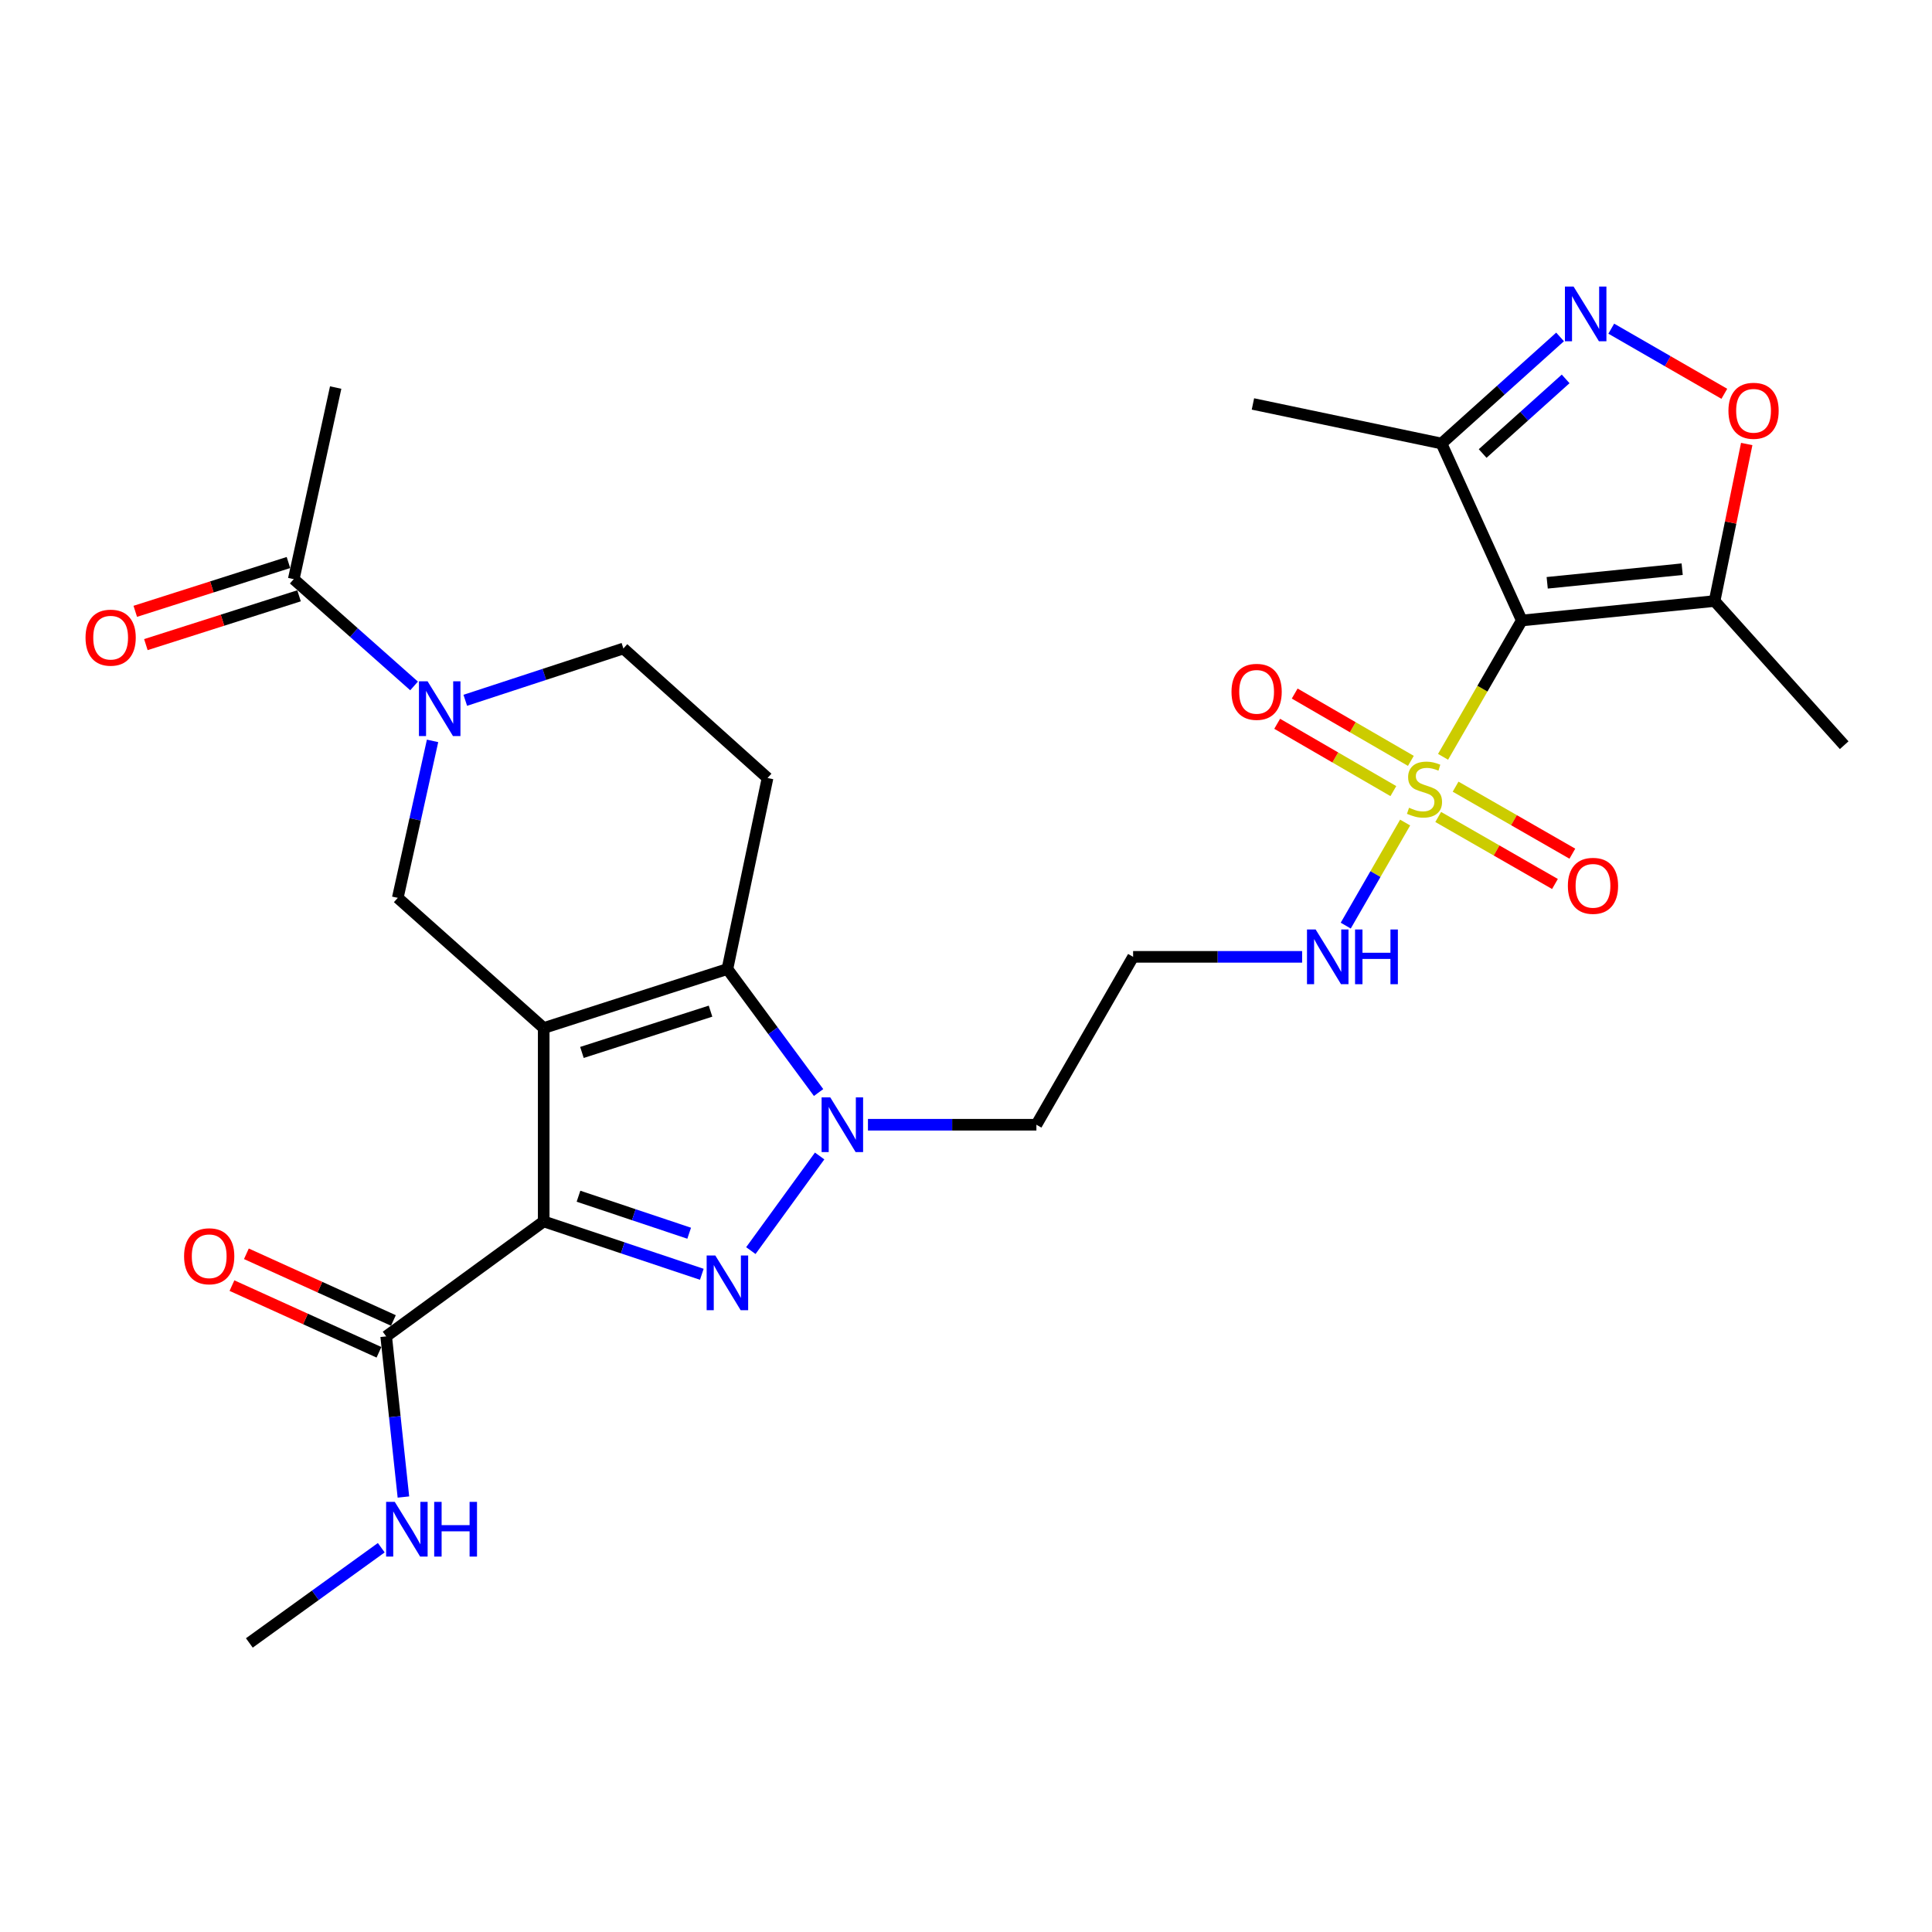 <?xml version='1.0' encoding='iso-8859-1'?>
<svg version='1.1' baseProfile='full'
              xmlns='http://www.w3.org/2000/svg'
                      xmlns:rdkit='http://www.rdkit.org/xml'
                      xmlns:xlink='http://www.w3.org/1999/xlink'
                  xml:space='preserve'
width='1000px' height='1000px' viewBox='0 0 1000 1000'>
<!-- END OF HEADER -->
<rect style='opacity:1.0;fill:#FFFFFF;stroke:none' width='1000' height='1000' x='0' y='0'> </rect>
<path class='bond-0' d='M 281.419,532.105 L 281.419,632.203' style='fill:none;fill-rule:evenodd;stroke:#000000;stroke-width:6px;stroke-linecap:butt;stroke-linejoin:miter;stroke-opacity:1' />
<path class='bond-4' d='M 281.419,532.105 L 376.503,501.573' style='fill:none;fill-rule:evenodd;stroke:#000000;stroke-width:6px;stroke-linecap:butt;stroke-linejoin:miter;stroke-opacity:1' />
<path class='bond-4' d='M 301.21,544.744 L 367.77,523.371' style='fill:none;fill-rule:evenodd;stroke:#000000;stroke-width:6px;stroke-linecap:butt;stroke-linejoin:miter;stroke-opacity:1' />
<path class='bond-8' d='M 281.419,532.105 L 205.886,464.73' style='fill:none;fill-rule:evenodd;stroke:#000000;stroke-width:6px;stroke-linecap:butt;stroke-linejoin:miter;stroke-opacity:1' />
<path class='bond-1' d='M 281.419,632.203 L 322.338,645.888' style='fill:none;fill-rule:evenodd;stroke:#000000;stroke-width:6px;stroke-linecap:butt;stroke-linejoin:miter;stroke-opacity:1' />
<path class='bond-1' d='M 322.338,645.888 L 363.257,659.572' style='fill:none;fill-rule:evenodd;stroke:#0000FF;stroke-width:6px;stroke-linecap:butt;stroke-linejoin:miter;stroke-opacity:1' />
<path class='bond-1' d='M 299.43,619.158 L 328.073,628.737' style='fill:none;fill-rule:evenodd;stroke:#000000;stroke-width:6px;stroke-linecap:butt;stroke-linejoin:miter;stroke-opacity:1' />
<path class='bond-1' d='M 328.073,628.737 L 356.717,638.316' style='fill:none;fill-rule:evenodd;stroke:#0000FF;stroke-width:6px;stroke-linecap:butt;stroke-linejoin:miter;stroke-opacity:1' />
<path class='bond-12' d='M 281.419,632.203 L 199.887,691.711' style='fill:none;fill-rule:evenodd;stroke:#000000;stroke-width:6px;stroke-linecap:butt;stroke-linejoin:miter;stroke-opacity:1' />
<path class='bond-28' d='M 388.636,647.312 L 424.243,598.333' style='fill:none;fill-rule:evenodd;stroke:#0000FF;stroke-width:6px;stroke-linecap:butt;stroke-linejoin:miter;stroke-opacity:1' />
<path class='bond-2' d='M 727.298,425.754 L 711.926,452.426' style='fill:none;fill-rule:evenodd;stroke:#CCCC00;stroke-width:6px;stroke-linecap:butt;stroke-linejoin:miter;stroke-opacity:1' />
<path class='bond-2' d='M 711.926,452.426 L 696.553,479.097' style='fill:none;fill-rule:evenodd;stroke:#0000FF;stroke-width:6px;stroke-linecap:butt;stroke-linejoin:miter;stroke-opacity:1' />
<path class='bond-3' d='M 746.927,391.729 L 767.301,356.444' style='fill:none;fill-rule:evenodd;stroke:#CCCC00;stroke-width:6px;stroke-linecap:butt;stroke-linejoin:miter;stroke-opacity:1' />
<path class='bond-3' d='M 767.301,356.444 L 787.675,321.159' style='fill:none;fill-rule:evenodd;stroke:#000000;stroke-width:6px;stroke-linecap:butt;stroke-linejoin:miter;stroke-opacity:1' />
<path class='bond-15' d='M 744.413,422.864 L 774.63,440.207' style='fill:none;fill-rule:evenodd;stroke:#CCCC00;stroke-width:6px;stroke-linecap:butt;stroke-linejoin:miter;stroke-opacity:1' />
<path class='bond-15' d='M 774.63,440.207 L 804.847,457.551' style='fill:none;fill-rule:evenodd;stroke:#FF0000;stroke-width:6px;stroke-linecap:butt;stroke-linejoin:miter;stroke-opacity:1' />
<path class='bond-15' d='M 753.415,407.179 L 783.632,424.522' style='fill:none;fill-rule:evenodd;stroke:#CCCC00;stroke-width:6px;stroke-linecap:butt;stroke-linejoin:miter;stroke-opacity:1' />
<path class='bond-15' d='M 783.632,424.522 L 813.849,441.866' style='fill:none;fill-rule:evenodd;stroke:#FF0000;stroke-width:6px;stroke-linecap:butt;stroke-linejoin:miter;stroke-opacity:1' />
<path class='bond-16' d='M 730.263,393.827 L 700.198,376.404' style='fill:none;fill-rule:evenodd;stroke:#CCCC00;stroke-width:6px;stroke-linecap:butt;stroke-linejoin:miter;stroke-opacity:1' />
<path class='bond-16' d='M 700.198,376.404 L 670.133,358.982' style='fill:none;fill-rule:evenodd;stroke:#FF0000;stroke-width:6px;stroke-linecap:butt;stroke-linejoin:miter;stroke-opacity:1' />
<path class='bond-16' d='M 721.195,409.474 L 691.131,392.051' style='fill:none;fill-rule:evenodd;stroke:#CCCC00;stroke-width:6px;stroke-linecap:butt;stroke-linejoin:miter;stroke-opacity:1' />
<path class='bond-16' d='M 691.131,392.051 L 661.066,374.629' style='fill:none;fill-rule:evenodd;stroke:#FF0000;stroke-width:6px;stroke-linecap:butt;stroke-linejoin:miter;stroke-opacity:1' />
<path class='bond-9' d='M 787.675,321.159 L 887.472,311.092' style='fill:none;fill-rule:evenodd;stroke:#000000;stroke-width:6px;stroke-linecap:butt;stroke-linejoin:miter;stroke-opacity:1' />
<path class='bond-9' d='M 800.83,301.656 L 870.687,294.609' style='fill:none;fill-rule:evenodd;stroke:#000000;stroke-width:6px;stroke-linecap:butt;stroke-linejoin:miter;stroke-opacity:1' />
<path class='bond-10' d='M 787.675,321.159 L 746.121,229.561' style='fill:none;fill-rule:evenodd;stroke:#000000;stroke-width:6px;stroke-linecap:butt;stroke-linejoin:miter;stroke-opacity:1' />
<path class='bond-5' d='M 376.503,501.573 L 400.101,533.534' style='fill:none;fill-rule:evenodd;stroke:#000000;stroke-width:6px;stroke-linecap:butt;stroke-linejoin:miter;stroke-opacity:1' />
<path class='bond-5' d='M 400.101,533.534 L 423.698,565.495' style='fill:none;fill-rule:evenodd;stroke:#0000FF;stroke-width:6px;stroke-linecap:butt;stroke-linejoin:miter;stroke-opacity:1' />
<path class='bond-13' d='M 376.503,501.573 L 397.28,402.7' style='fill:none;fill-rule:evenodd;stroke:#000000;stroke-width:6px;stroke-linecap:butt;stroke-linejoin:miter;stroke-opacity:1' />
<path class='bond-19' d='M 449.252,582.159 L 492.847,582.159' style='fill:none;fill-rule:evenodd;stroke:#0000FF;stroke-width:6px;stroke-linecap:butt;stroke-linejoin:miter;stroke-opacity:1' />
<path class='bond-19' d='M 492.847,582.159 L 536.441,582.159' style='fill:none;fill-rule:evenodd;stroke:#000000;stroke-width:6px;stroke-linecap:butt;stroke-linejoin:miter;stroke-opacity:1' />
<path class='bond-6' d='M 223.893,383.48 L 214.889,424.105' style='fill:none;fill-rule:evenodd;stroke:#0000FF;stroke-width:6px;stroke-linecap:butt;stroke-linejoin:miter;stroke-opacity:1' />
<path class='bond-6' d='M 214.889,424.105 L 205.886,464.73' style='fill:none;fill-rule:evenodd;stroke:#000000;stroke-width:6px;stroke-linecap:butt;stroke-linejoin:miter;stroke-opacity:1' />
<path class='bond-14' d='M 214.322,355.04 L 183.183,327.405' style='fill:none;fill-rule:evenodd;stroke:#0000FF;stroke-width:6px;stroke-linecap:butt;stroke-linejoin:miter;stroke-opacity:1' />
<path class='bond-14' d='M 183.183,327.405 L 152.044,299.769' style='fill:none;fill-rule:evenodd;stroke:#000000;stroke-width:6px;stroke-linecap:butt;stroke-linejoin:miter;stroke-opacity:1' />
<path class='bond-17' d='M 240.828,362.474 L 281.75,349.065' style='fill:none;fill-rule:evenodd;stroke:#0000FF;stroke-width:6px;stroke-linecap:butt;stroke-linejoin:miter;stroke-opacity:1' />
<path class='bond-17' d='M 281.75,349.065 L 322.671,335.657' style='fill:none;fill-rule:evenodd;stroke:#000000;stroke-width:6px;stroke-linecap:butt;stroke-linejoin:miter;stroke-opacity:1' />
<path class='bond-7' d='M 807.492,174.396 L 776.806,201.978' style='fill:none;fill-rule:evenodd;stroke:#0000FF;stroke-width:6px;stroke-linecap:butt;stroke-linejoin:miter;stroke-opacity:1' />
<path class='bond-7' d='M 776.806,201.978 L 746.121,229.561' style='fill:none;fill-rule:evenodd;stroke:#000000;stroke-width:6px;stroke-linecap:butt;stroke-linejoin:miter;stroke-opacity:1' />
<path class='bond-7' d='M 810.376,196.12 L 788.896,215.428' style='fill:none;fill-rule:evenodd;stroke:#0000FF;stroke-width:6px;stroke-linecap:butt;stroke-linejoin:miter;stroke-opacity:1' />
<path class='bond-7' d='M 788.896,215.428 L 767.416,234.736' style='fill:none;fill-rule:evenodd;stroke:#000000;stroke-width:6px;stroke-linecap:butt;stroke-linejoin:miter;stroke-opacity:1' />
<path class='bond-30' d='M 833.987,170.118 L 863.249,186.974' style='fill:none;fill-rule:evenodd;stroke:#0000FF;stroke-width:6px;stroke-linecap:butt;stroke-linejoin:miter;stroke-opacity:1' />
<path class='bond-30' d='M 863.249,186.974 L 892.511,203.829' style='fill:none;fill-rule:evenodd;stroke:#FF0000;stroke-width:6px;stroke-linecap:butt;stroke-linejoin:miter;stroke-opacity:1' />
<path class='bond-11' d='M 887.472,311.092 L 895.787,270.454' style='fill:none;fill-rule:evenodd;stroke:#000000;stroke-width:6px;stroke-linecap:butt;stroke-linejoin:miter;stroke-opacity:1' />
<path class='bond-11' d='M 895.787,270.454 L 904.102,229.816' style='fill:none;fill-rule:evenodd;stroke:#FF0000;stroke-width:6px;stroke-linecap:butt;stroke-linejoin:miter;stroke-opacity:1' />
<path class='bond-24' d='M 887.472,311.092 L 954.545,385.711' style='fill:none;fill-rule:evenodd;stroke:#000000;stroke-width:6px;stroke-linecap:butt;stroke-linejoin:miter;stroke-opacity:1' />
<path class='bond-25' d='M 746.121,229.561 L 648.515,209.085' style='fill:none;fill-rule:evenodd;stroke:#000000;stroke-width:6px;stroke-linecap:butt;stroke-linejoin:miter;stroke-opacity:1' />
<path class='bond-20' d='M 203.623,683.477 L 165.576,666.218' style='fill:none;fill-rule:evenodd;stroke:#000000;stroke-width:6px;stroke-linecap:butt;stroke-linejoin:miter;stroke-opacity:1' />
<path class='bond-20' d='M 165.576,666.218 L 127.529,648.96' style='fill:none;fill-rule:evenodd;stroke:#FF0000;stroke-width:6px;stroke-linecap:butt;stroke-linejoin:miter;stroke-opacity:1' />
<path class='bond-20' d='M 196.152,699.946 L 158.105,682.688' style='fill:none;fill-rule:evenodd;stroke:#000000;stroke-width:6px;stroke-linecap:butt;stroke-linejoin:miter;stroke-opacity:1' />
<path class='bond-20' d='M 158.105,682.688 L 120.059,665.43' style='fill:none;fill-rule:evenodd;stroke:#FF0000;stroke-width:6px;stroke-linecap:butt;stroke-linejoin:miter;stroke-opacity:1' />
<path class='bond-23' d='M 199.887,691.711 L 204.348,733.285' style='fill:none;fill-rule:evenodd;stroke:#000000;stroke-width:6px;stroke-linecap:butt;stroke-linejoin:miter;stroke-opacity:1' />
<path class='bond-23' d='M 204.348,733.285 L 208.809,774.858' style='fill:none;fill-rule:evenodd;stroke:#0000FF;stroke-width:6px;stroke-linecap:butt;stroke-linejoin:miter;stroke-opacity:1' />
<path class='bond-29' d='M 397.28,402.7 L 322.671,335.657' style='fill:none;fill-rule:evenodd;stroke:#000000;stroke-width:6px;stroke-linecap:butt;stroke-linejoin:miter;stroke-opacity:1' />
<path class='bond-21' d='M 149.298,291.154 L 109.655,303.787' style='fill:none;fill-rule:evenodd;stroke:#000000;stroke-width:6px;stroke-linecap:butt;stroke-linejoin:miter;stroke-opacity:1' />
<path class='bond-21' d='M 109.655,303.787 L 70.012,316.42' style='fill:none;fill-rule:evenodd;stroke:#FF0000;stroke-width:6px;stroke-linecap:butt;stroke-linejoin:miter;stroke-opacity:1' />
<path class='bond-21' d='M 154.789,308.385 L 115.146,321.018' style='fill:none;fill-rule:evenodd;stroke:#000000;stroke-width:6px;stroke-linecap:butt;stroke-linejoin:miter;stroke-opacity:1' />
<path class='bond-21' d='M 115.146,321.018 L 75.503,333.651' style='fill:none;fill-rule:evenodd;stroke:#FF0000;stroke-width:6px;stroke-linecap:butt;stroke-linejoin:miter;stroke-opacity:1' />
<path class='bond-26' d='M 152.044,299.769 L 173.745,200.596' style='fill:none;fill-rule:evenodd;stroke:#000000;stroke-width:6px;stroke-linecap:butt;stroke-linejoin:miter;stroke-opacity:1' />
<path class='bond-18' d='M 673.977,495.263 L 630.236,495.263' style='fill:none;fill-rule:evenodd;stroke:#0000FF;stroke-width:6px;stroke-linecap:butt;stroke-linejoin:miter;stroke-opacity:1' />
<path class='bond-18' d='M 630.236,495.263 L 586.495,495.263' style='fill:none;fill-rule:evenodd;stroke:#000000;stroke-width:6px;stroke-linecap:butt;stroke-linejoin:miter;stroke-opacity:1' />
<path class='bond-22' d='M 536.441,582.159 L 586.495,495.263' style='fill:none;fill-rule:evenodd;stroke:#000000;stroke-width:6px;stroke-linecap:butt;stroke-linejoin:miter;stroke-opacity:1' />
<path class='bond-27' d='M 197.343,801.095 L 163.2,825.739' style='fill:none;fill-rule:evenodd;stroke:#0000FF;stroke-width:6px;stroke-linecap:butt;stroke-linejoin:miter;stroke-opacity:1' />
<path class='bond-27' d='M 163.2,825.739 L 129.056,850.383' style='fill:none;fill-rule:evenodd;stroke:#000000;stroke-width:6px;stroke-linecap:butt;stroke-linejoin:miter;stroke-opacity:1' />
<path  class='atom-2' d='M 370.243 649.842
L 379.523 664.842
Q 380.443 666.322, 381.923 669.002
Q 383.403 671.682, 383.483 671.842
L 383.483 649.842
L 387.243 649.842
L 387.243 678.162
L 383.363 678.162
L 373.403 661.762
Q 372.243 659.842, 371.003 657.642
Q 369.803 655.442, 369.443 654.762
L 369.443 678.162
L 365.763 678.162
L 365.763 649.842
L 370.243 649.842
' fill='#0000FF'/>
<path  class='atom-3' d='M 729.32 418.087
Q 729.64 418.207, 730.96 418.767
Q 732.28 419.327, 733.72 419.687
Q 735.2 420.007, 736.64 420.007
Q 739.32 420.007, 740.88 418.727
Q 742.44 417.407, 742.44 415.127
Q 742.44 413.567, 741.64 412.607
Q 740.88 411.647, 739.68 411.127
Q 738.48 410.607, 736.48 410.007
Q 733.96 409.247, 732.44 408.527
Q 730.96 407.807, 729.88 406.287
Q 728.84 404.767, 728.84 402.207
Q 728.84 398.647, 731.24 396.447
Q 733.68 394.247, 738.48 394.247
Q 741.76 394.247, 745.48 395.807
L 744.56 398.887
Q 741.16 397.487, 738.6 397.487
Q 735.84 397.487, 734.32 398.647
Q 732.8 399.767, 732.84 401.727
Q 732.84 403.247, 733.6 404.167
Q 734.4 405.087, 735.52 405.607
Q 736.68 406.127, 738.6 406.727
Q 741.16 407.527, 742.68 408.327
Q 744.2 409.127, 745.28 410.767
Q 746.4 412.367, 746.4 415.127
Q 746.4 419.047, 743.76 421.167
Q 741.16 423.247, 736.8 423.247
Q 734.28 423.247, 732.36 422.687
Q 730.48 422.167, 728.24 421.247
L 729.32 418.087
' fill='#CCCC00'/>
<path  class='atom-6' d='M 429.741 567.999
L 439.021 582.999
Q 439.941 584.479, 441.421 587.159
Q 442.901 589.839, 442.981 589.999
L 442.981 567.999
L 446.741 567.999
L 446.741 596.319
L 442.861 596.319
L 432.901 579.919
Q 431.741 577.999, 430.501 575.799
Q 429.301 573.599, 428.941 572.919
L 428.941 596.319
L 425.261 596.319
L 425.261 567.999
L 429.741 567.999
' fill='#0000FF'/>
<path  class='atom-7' d='M 221.327 352.653
L 230.607 367.653
Q 231.527 369.133, 233.007 371.813
Q 234.487 374.493, 234.567 374.653
L 234.567 352.653
L 238.327 352.653
L 238.327 380.973
L 234.447 380.973
L 224.487 364.573
Q 223.327 362.653, 222.087 360.453
Q 220.887 358.253, 220.527 357.573
L 220.527 380.973
L 216.847 380.973
L 216.847 352.653
L 221.327 352.653
' fill='#0000FF'/>
<path  class='atom-8' d='M 814.48 148.327
L 823.76 163.327
Q 824.68 164.807, 826.16 167.487
Q 827.64 170.167, 827.72 170.327
L 827.72 148.327
L 831.48 148.327
L 831.48 176.647
L 827.6 176.647
L 817.64 160.247
Q 816.48 158.327, 815.24 156.127
Q 814.04 153.927, 813.68 153.247
L 813.68 176.647
L 810 176.647
L 810 148.327
L 814.48 148.327
' fill='#0000FF'/>
<path  class='atom-12' d='M 894.636 212.621
Q 894.636 205.821, 897.996 202.021
Q 901.356 198.221, 907.636 198.221
Q 913.916 198.221, 917.276 202.021
Q 920.636 205.821, 920.636 212.621
Q 920.636 219.501, 917.236 223.421
Q 913.836 227.301, 907.636 227.301
Q 901.396 227.301, 897.996 223.421
Q 894.636 219.541, 894.636 212.621
M 907.636 224.101
Q 911.956 224.101, 914.276 221.221
Q 916.636 218.301, 916.636 212.621
Q 916.636 207.061, 914.276 204.261
Q 911.956 201.421, 907.636 201.421
Q 903.316 201.421, 900.956 204.221
Q 898.636 207.021, 898.636 212.621
Q 898.636 218.341, 900.956 221.221
Q 903.316 224.101, 907.636 224.101
' fill='#FF0000'/>
<path  class='atom-16' d='M 811.528 458.501
Q 811.528 451.701, 814.888 447.901
Q 818.248 444.101, 824.528 444.101
Q 830.808 444.101, 834.168 447.901
Q 837.528 451.701, 837.528 458.501
Q 837.528 465.381, 834.128 469.301
Q 830.728 473.181, 824.528 473.181
Q 818.288 473.181, 814.888 469.301
Q 811.528 465.421, 811.528 458.501
M 824.528 469.981
Q 828.848 469.981, 831.168 467.101
Q 833.528 464.181, 833.528 458.501
Q 833.528 452.941, 831.168 450.141
Q 828.848 447.301, 824.528 447.301
Q 820.208 447.301, 817.848 450.101
Q 815.528 452.901, 815.528 458.501
Q 815.528 464.221, 817.848 467.101
Q 820.208 469.981, 824.528 469.981
' fill='#FF0000'/>
<path  class='atom-17' d='M 637.424 358.091
Q 637.424 351.291, 640.784 347.491
Q 644.144 343.691, 650.424 343.691
Q 656.704 343.691, 660.064 347.491
Q 663.424 351.291, 663.424 358.091
Q 663.424 364.971, 660.024 368.891
Q 656.624 372.771, 650.424 372.771
Q 644.184 372.771, 640.784 368.891
Q 637.424 365.011, 637.424 358.091
M 650.424 369.571
Q 654.744 369.571, 657.064 366.691
Q 659.424 363.771, 659.424 358.091
Q 659.424 352.531, 657.064 349.731
Q 654.744 346.891, 650.424 346.891
Q 646.104 346.891, 643.744 349.691
Q 641.424 352.491, 641.424 358.091
Q 641.424 363.811, 643.744 366.691
Q 646.104 369.571, 650.424 369.571
' fill='#FF0000'/>
<path  class='atom-19' d='M 680.976 481.103
L 690.256 496.103
Q 691.176 497.583, 692.656 500.263
Q 694.136 502.943, 694.216 503.103
L 694.216 481.103
L 697.976 481.103
L 697.976 509.423
L 694.096 509.423
L 684.136 493.023
Q 682.976 491.103, 681.736 488.903
Q 680.536 486.703, 680.176 486.023
L 680.176 509.423
L 676.496 509.423
L 676.496 481.103
L 680.976 481.103
' fill='#0000FF'/>
<path  class='atom-19' d='M 701.376 481.103
L 705.216 481.103
L 705.216 493.143
L 719.696 493.143
L 719.696 481.103
L 723.536 481.103
L 723.536 509.423
L 719.696 509.423
L 719.696 496.343
L 705.216 496.343
L 705.216 509.423
L 701.376 509.423
L 701.376 481.103
' fill='#0000FF'/>
<path  class='atom-21' d='M 95.279 650.237
Q 95.279 643.437, 98.639 639.637
Q 101.999 635.837, 108.279 635.837
Q 114.559 635.837, 117.919 639.637
Q 121.279 643.437, 121.279 650.237
Q 121.279 657.117, 117.879 661.037
Q 114.479 664.917, 108.279 664.917
Q 102.039 664.917, 98.639 661.037
Q 95.279 657.157, 95.279 650.237
M 108.279 661.717
Q 112.599 661.717, 114.919 658.837
Q 117.279 655.917, 117.279 650.237
Q 117.279 644.677, 114.919 641.877
Q 112.599 639.037, 108.279 639.037
Q 103.959 639.037, 101.599 641.837
Q 99.279 644.637, 99.279 650.237
Q 99.279 655.957, 101.599 658.837
Q 103.959 661.717, 108.279 661.717
' fill='#FF0000'/>
<path  class='atom-22' d='M 44.271 330.05
Q 44.271 323.25, 47.631 319.45
Q 50.991 315.65, 57.271 315.65
Q 63.551 315.65, 66.911 319.45
Q 70.271 323.25, 70.271 330.05
Q 70.271 336.93, 66.871 340.85
Q 63.471 344.73, 57.271 344.73
Q 51.031 344.73, 47.631 340.85
Q 44.271 336.97, 44.271 330.05
M 57.271 341.53
Q 61.591 341.53, 63.911 338.65
Q 66.271 335.73, 66.271 330.05
Q 66.271 324.49, 63.911 321.69
Q 61.591 318.85, 57.271 318.85
Q 52.951 318.85, 50.591 321.65
Q 48.271 324.45, 48.271 330.05
Q 48.271 335.77, 50.591 338.65
Q 52.951 341.53, 57.271 341.53
' fill='#FF0000'/>
<path  class='atom-24' d='M 204.338 777.368
L 213.618 792.368
Q 214.538 793.848, 216.018 796.528
Q 217.498 799.208, 217.578 799.368
L 217.578 777.368
L 221.338 777.368
L 221.338 805.688
L 217.458 805.688
L 207.498 789.288
Q 206.338 787.368, 205.098 785.168
Q 203.898 782.968, 203.538 782.288
L 203.538 805.688
L 199.858 805.688
L 199.858 777.368
L 204.338 777.368
' fill='#0000FF'/>
<path  class='atom-24' d='M 224.738 777.368
L 228.578 777.368
L 228.578 789.408
L 243.058 789.408
L 243.058 777.368
L 246.898 777.368
L 246.898 805.688
L 243.058 805.688
L 243.058 792.608
L 228.578 792.608
L 228.578 805.688
L 224.738 805.688
L 224.738 777.368
' fill='#0000FF'/>
</svg>
